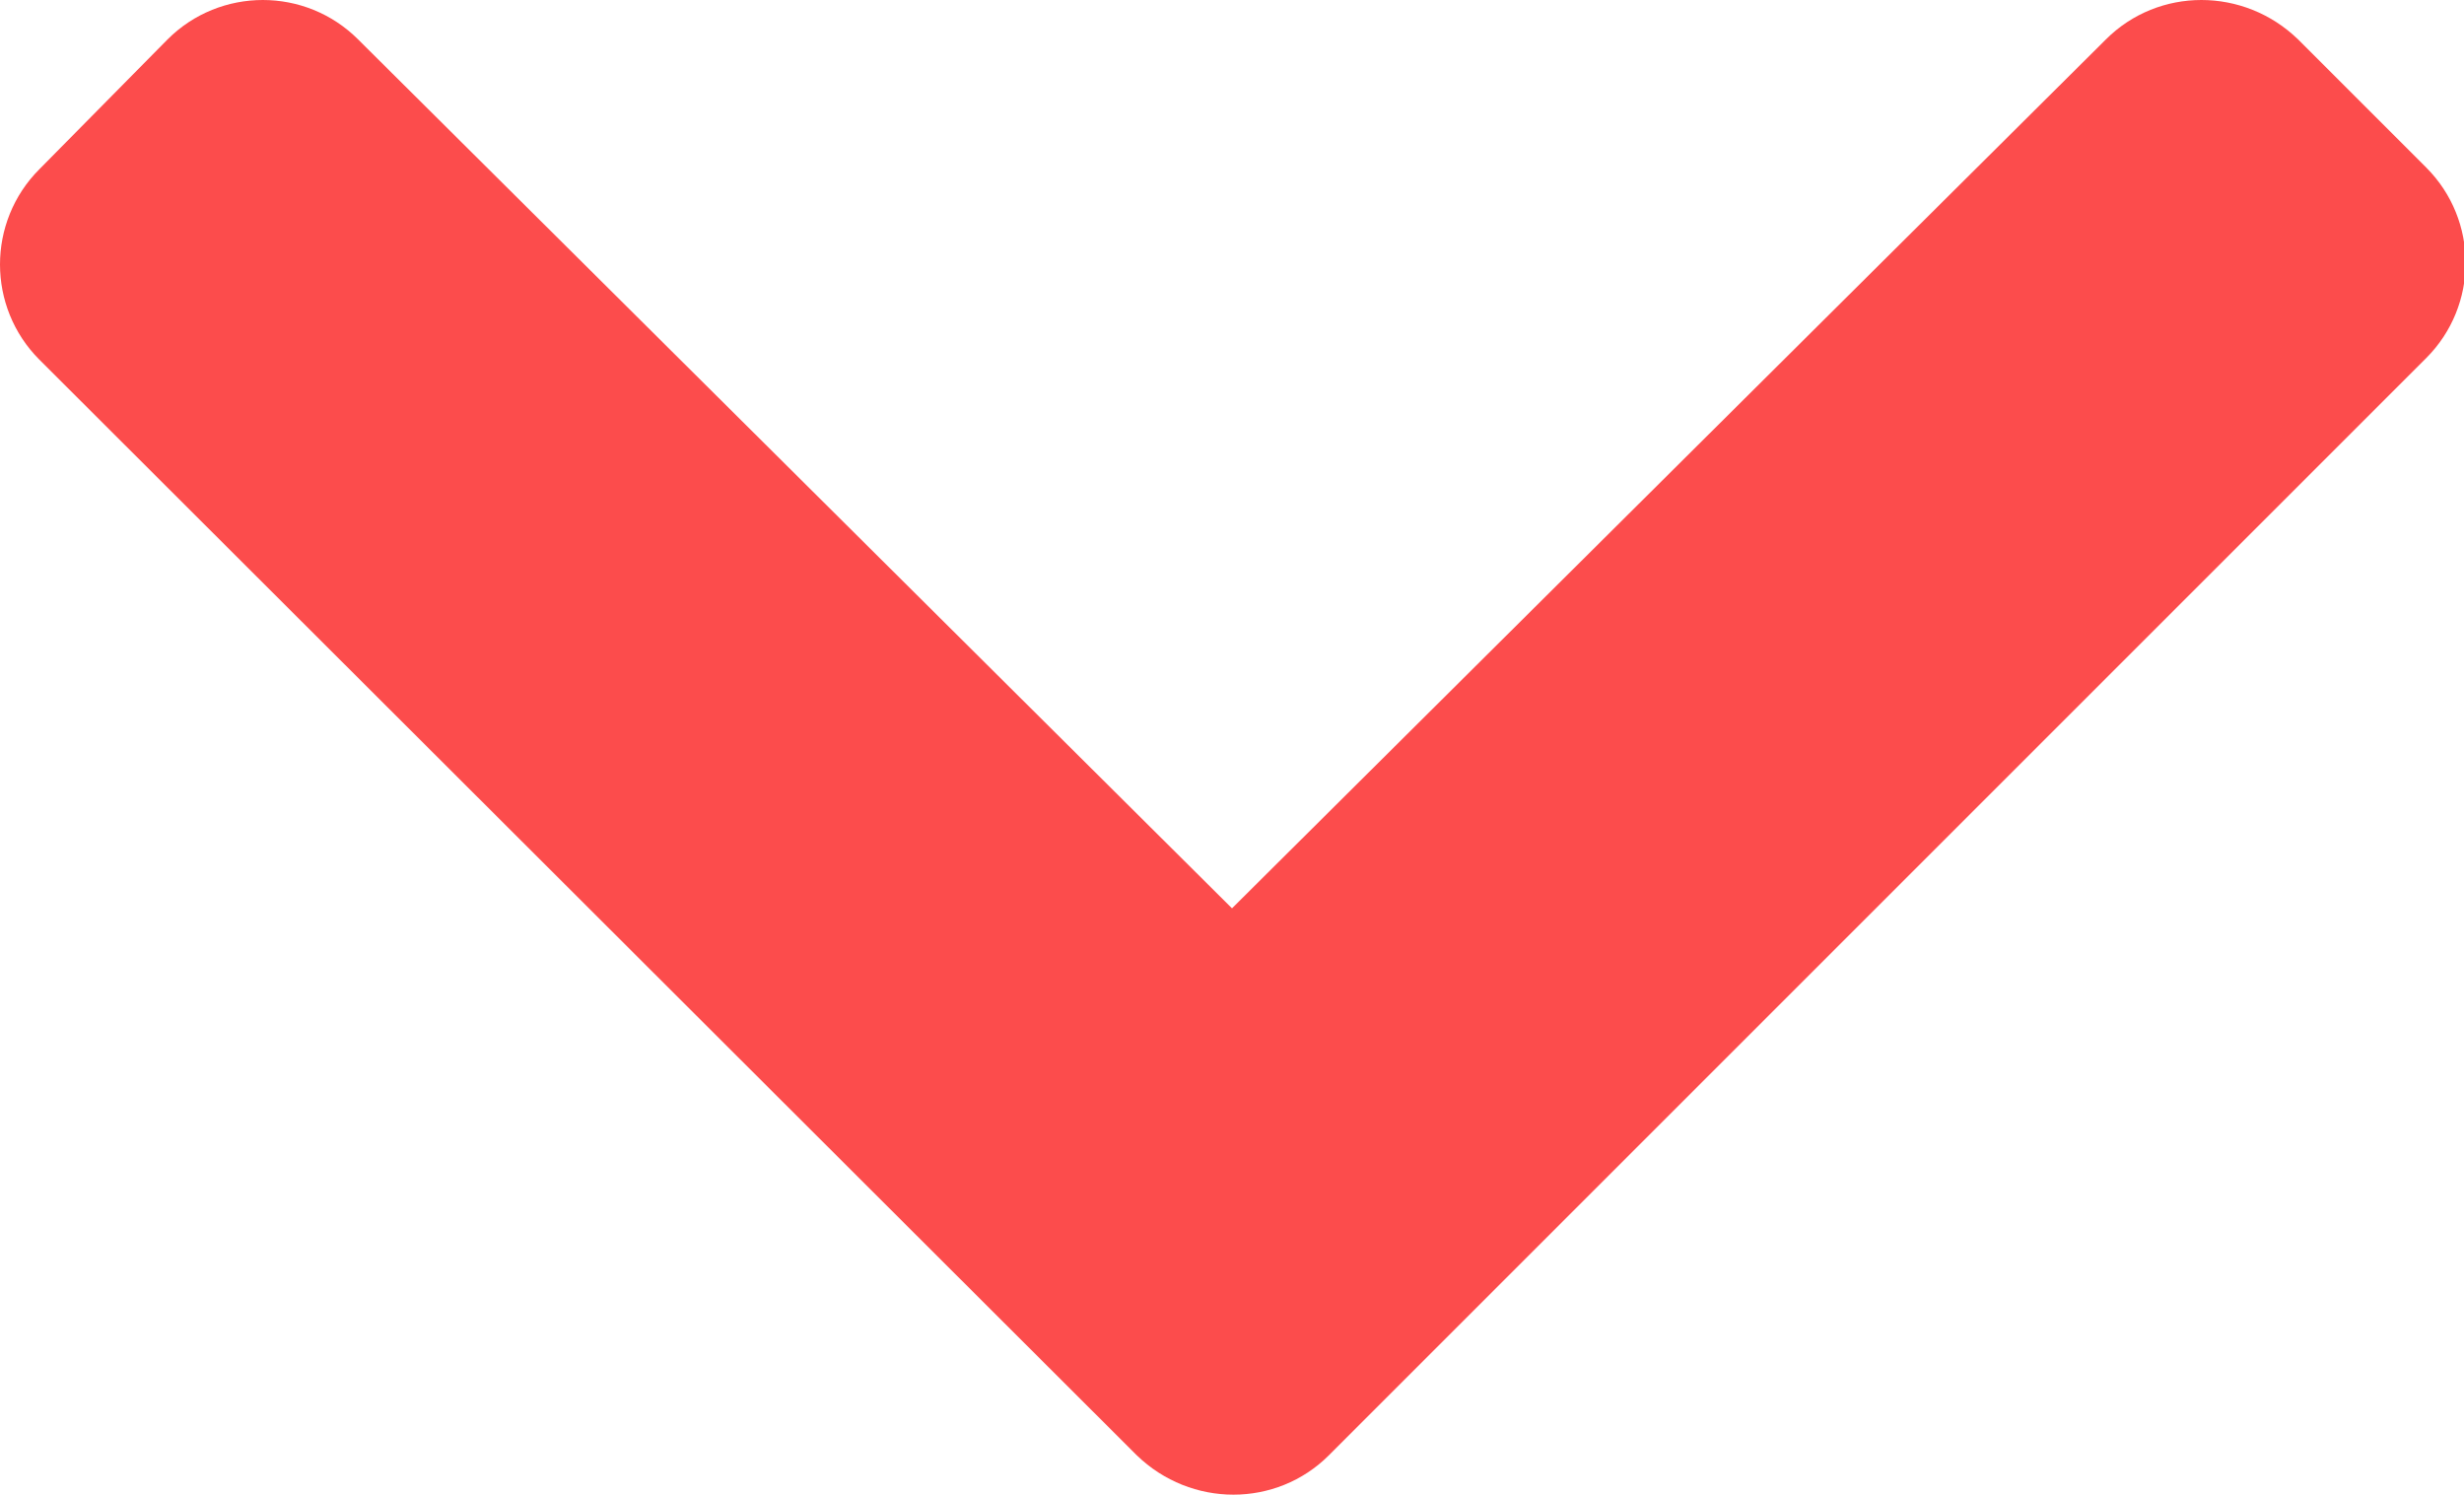 <?xml version="1.0" encoding="UTF-8"?>
<svg id="a" xmlns="http://www.w3.org/2000/svg" viewBox="0 0 15 9.1">
  <defs>
    <style>
      .cls-1 {
        fill: #FC4C4C;
      }
    </style>
  </defs>
  <g id="b">
    <path id="c" class="cls-1" d="m6.92,8.86L.24,2.19c-.32-.32-.32-.84,0-1.16h0S1.02.24,1.02.24c.32-.32.84-.32,1.16,0l5.32,5.29L12.82.24c.32-.32.84-.32,1.17,0l.78.78c.32.32.32.84,0,1.16h0s-6.68,6.68-6.68,6.68c-.32.32-.84.32-1.17,0h0"/>
  </g>
</svg>
